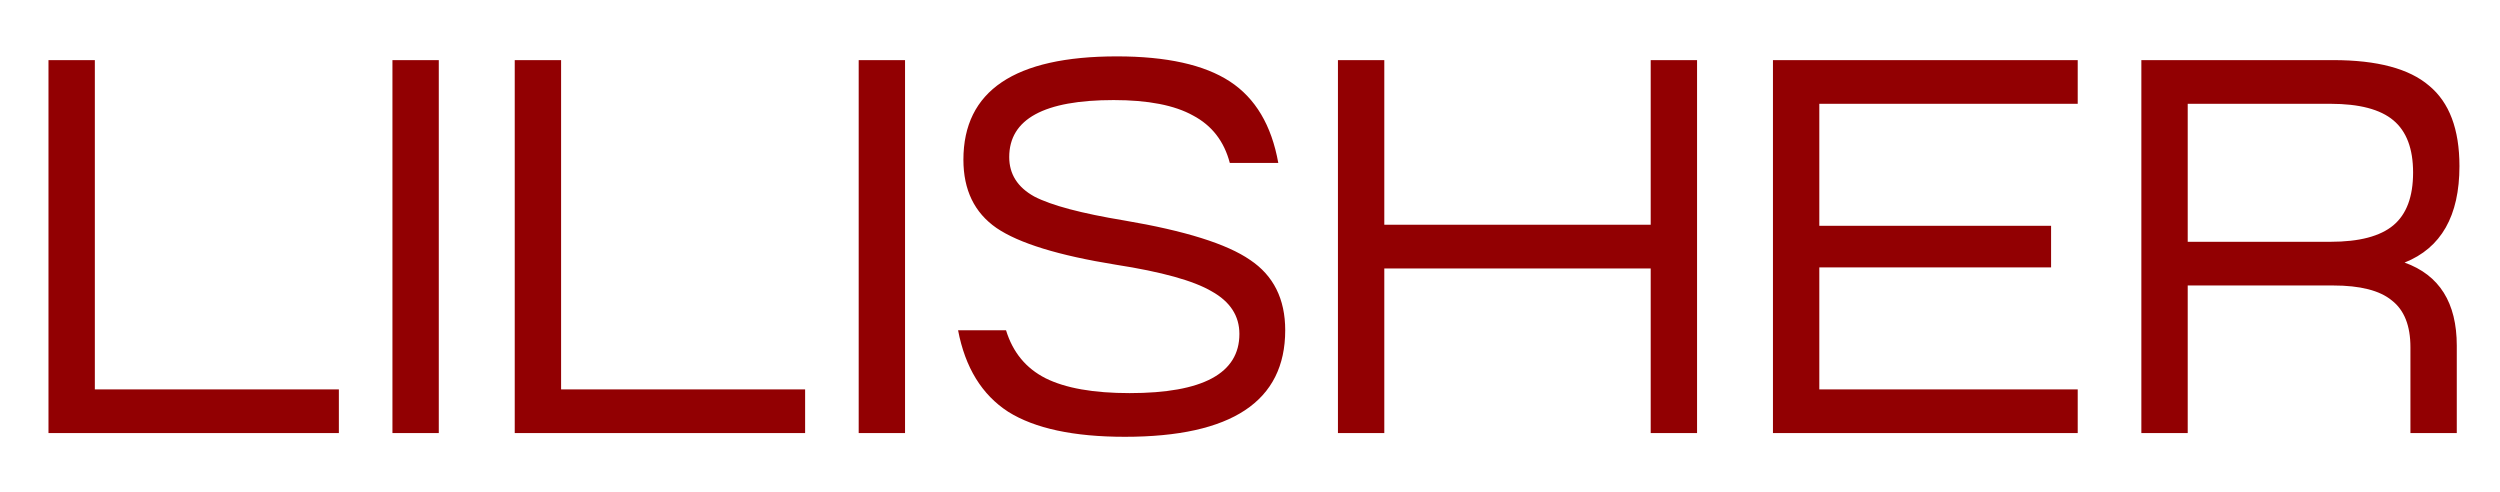 <?xml version="1.0" encoding="UTF-8"?> <svg xmlns="http://www.w3.org/2000/svg" width="254" height="50" viewBox="0 0 254 50" fill="none"><g clip-path="url(#clip0_1_4)"><path d="M4.926 44V6.107H9.636V39.561H34.429V44H4.926ZM39.872 44V6.107H44.581V44H39.872ZM52.297 44V6.107H57.007V39.561H81.8V44H52.297ZM87.243 44V6.107H91.952V44H87.243ZM97.34 33.552H102.212C102.898 35.79 104.233 37.414 106.218 38.424C108.239 39.435 111.09 39.94 114.771 39.94C122.205 39.94 125.923 37.937 125.923 33.931C125.923 32.091 124.984 30.647 123.108 29.601C121.267 28.518 118.019 27.616 113.364 26.894C107.553 25.956 103.511 24.71 101.238 23.159C99 21.607 97.882 19.297 97.882 16.23C97.882 9.228 103.078 5.728 113.472 5.728C118.524 5.728 122.35 6.576 124.948 8.272C127.547 9.968 129.189 12.729 129.874 16.554H124.948C124.371 14.353 123.126 12.747 121.213 11.736C119.336 10.69 116.648 10.167 113.147 10.167C106.074 10.167 102.537 12.097 102.537 15.959C102.537 17.691 103.385 19.026 105.081 19.965C106.814 20.867 109.863 21.679 114.23 22.401C120.401 23.447 124.659 24.783 127.005 26.407C129.387 27.995 130.578 30.376 130.578 33.552C130.578 40.77 125.147 44.379 114.284 44.379C109.087 44.379 105.135 43.531 102.429 41.835C99.758 40.102 98.062 37.342 97.34 33.552ZM135.935 44V6.107H140.645V22.834H167.711V6.107H172.421V44H167.711V27.273H140.645V44H135.935ZM211.096 44H180.132V6.107H211.096V10.546H184.842V22.942H208.39V27.165H184.842V39.561H211.096V44ZM222.272 44H217.562V6.107H237.05C241.525 6.107 244.773 6.973 246.794 8.705C248.851 10.401 249.88 13.126 249.88 16.879C249.88 21.932 248.021 25.198 244.304 26.677C247.841 27.94 249.609 30.755 249.609 35.122V44H244.9V35.285C244.9 33.083 244.268 31.495 243.005 30.521C241.778 29.51 239.793 29.005 237.05 29.005H222.272V44ZM222.272 24.566H236.78C239.703 24.566 241.832 24.007 243.167 22.888C244.503 21.769 245.17 19.983 245.17 17.529C245.17 15.111 244.503 13.342 243.167 12.224C241.832 11.105 239.703 10.546 236.78 10.546H222.272V24.566Z" fill="#920002"></path></g><defs><clipPath id="clip0_1_4"><rect width="254" height="50" fill="white"></rect></clipPath></defs></svg> 